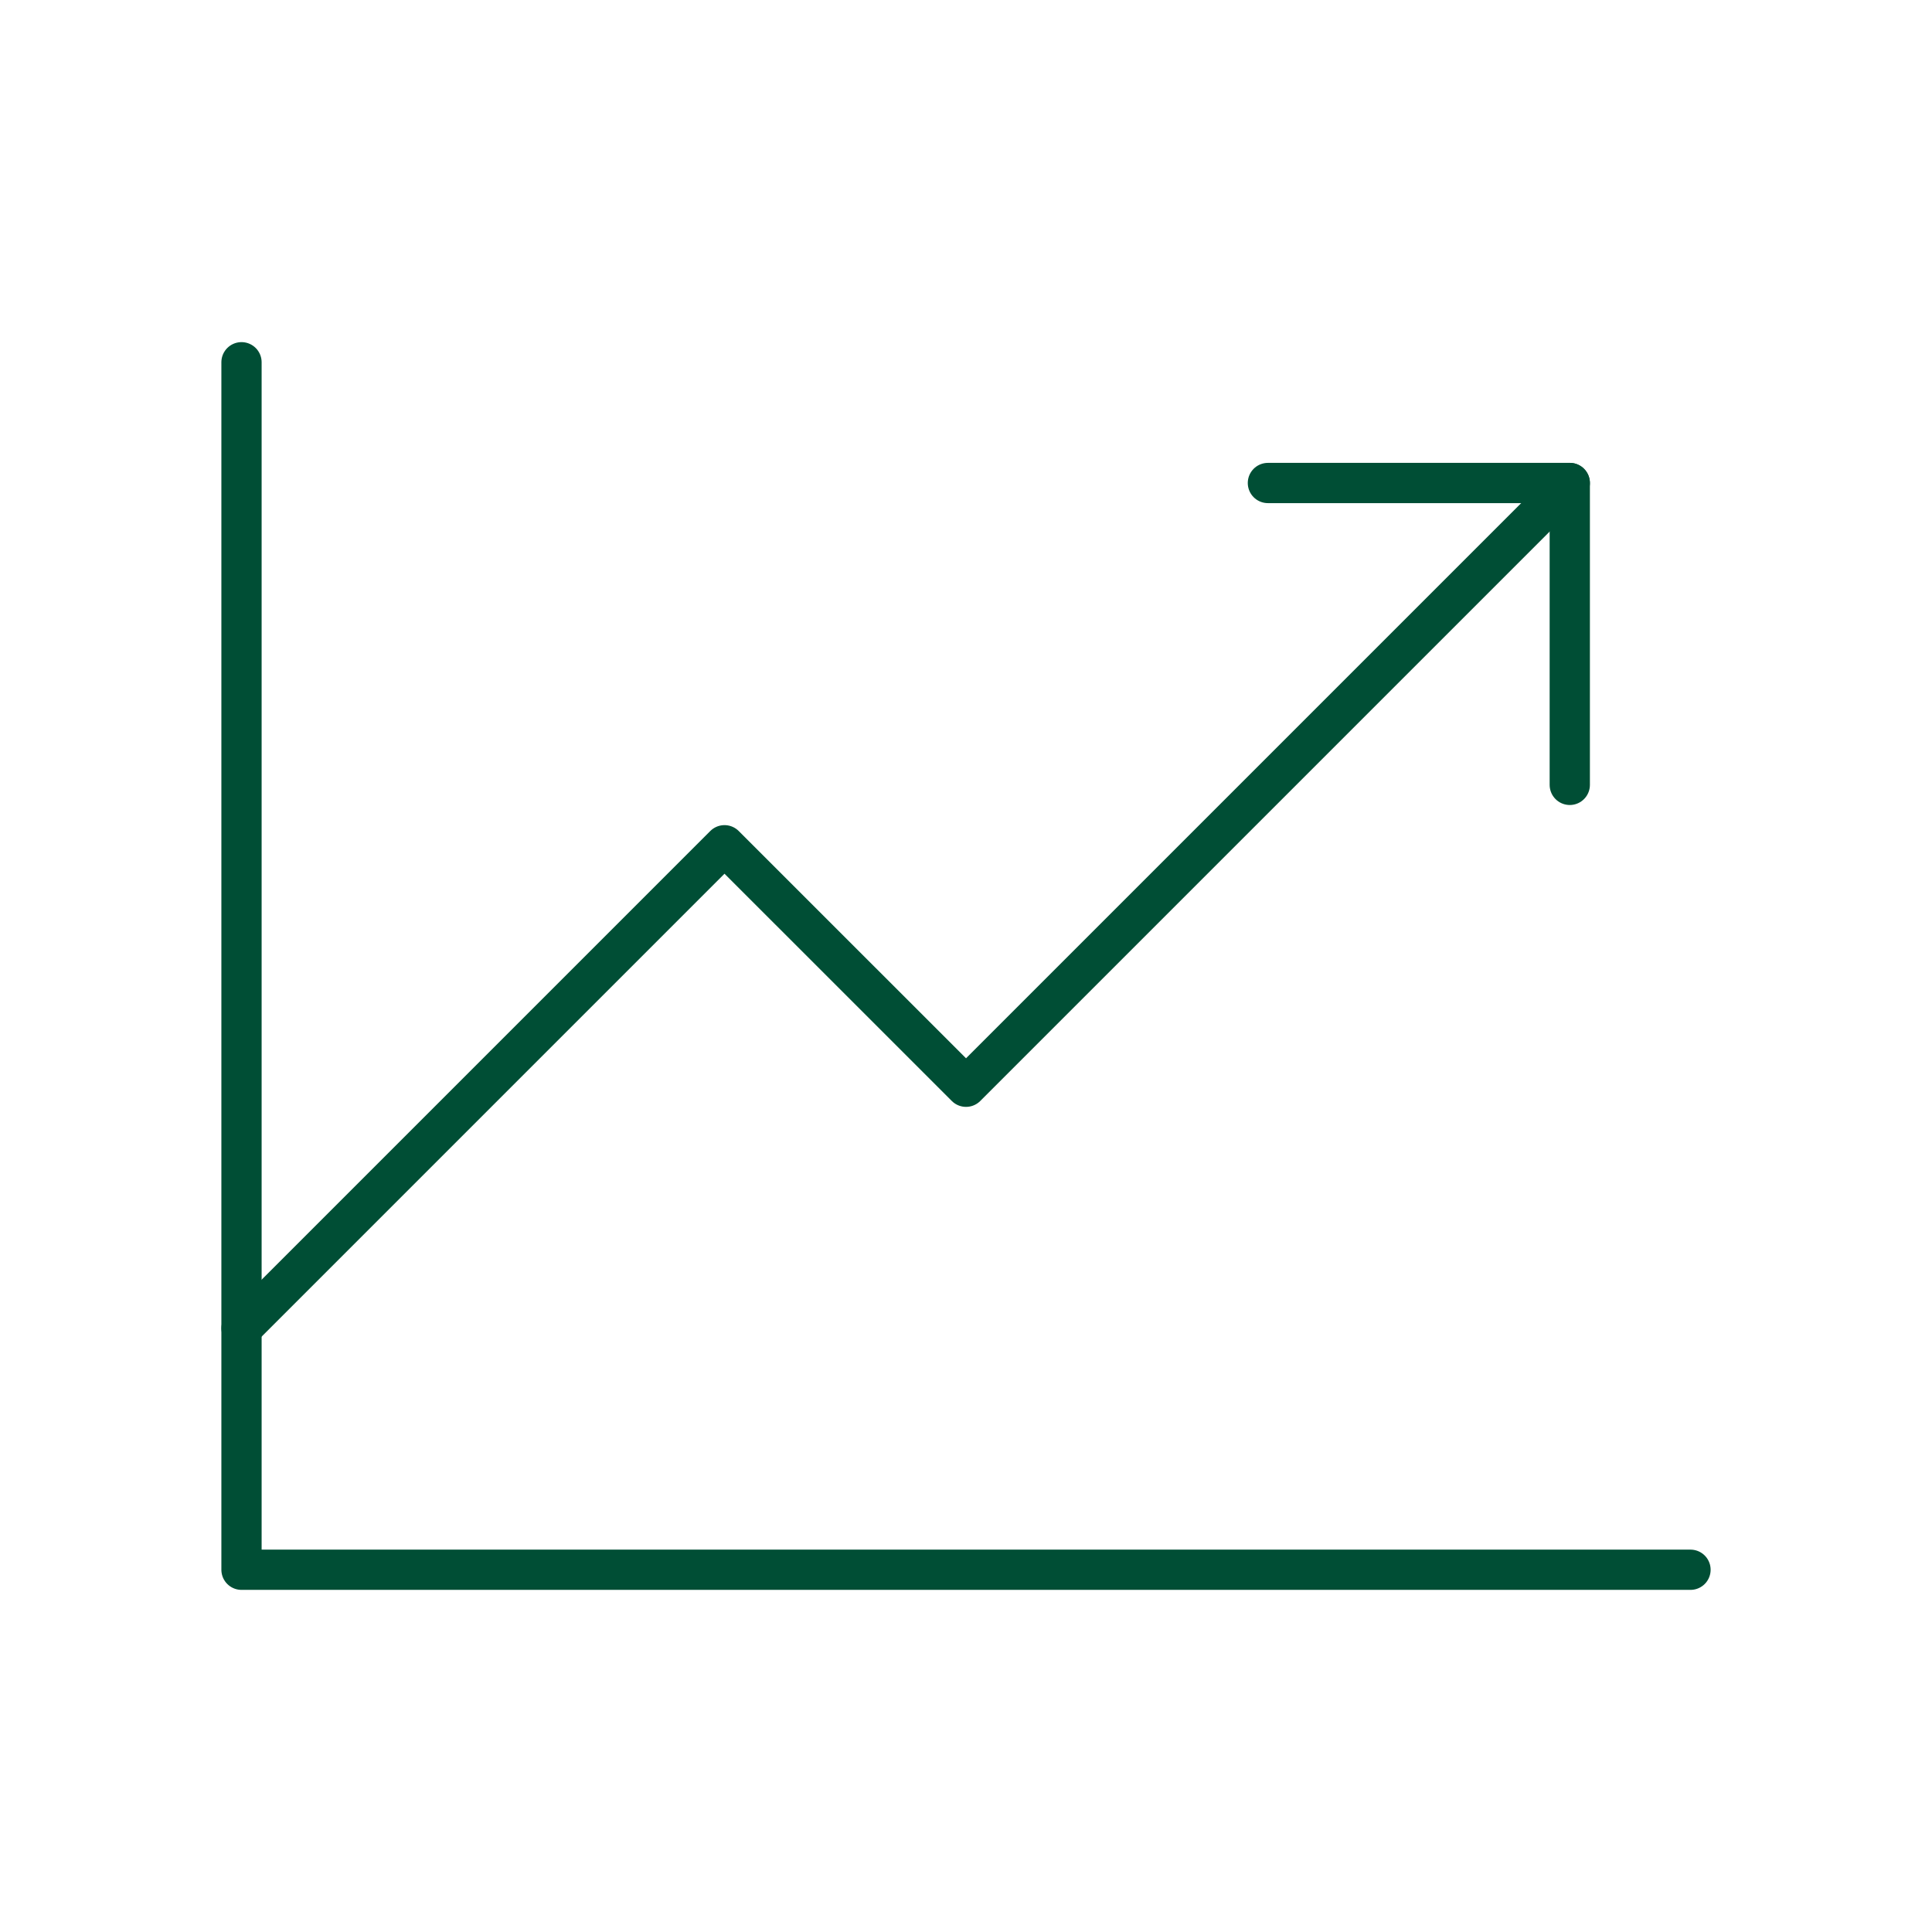 <svg width="72" height="72" viewBox="0 0 72 72" fill="none" xmlns="http://www.w3.org/2000/svg">
<path d="M63 58.5H9V13.5" stroke="#004E35" stroke-width="1.5" stroke-linecap="round" stroke-linejoin="round"/>
<path d="M58.501 18L36.001 40.5L27 31.5L9.001 49.5" stroke="#004E35" stroke-width="1.5" stroke-linecap="round" stroke-linejoin="round"/>
<path d="M58.501 29.25V18H47.251" stroke="#004E35" stroke-width="1.5" stroke-linecap="round" stroke-linejoin="round"/>
</svg>

